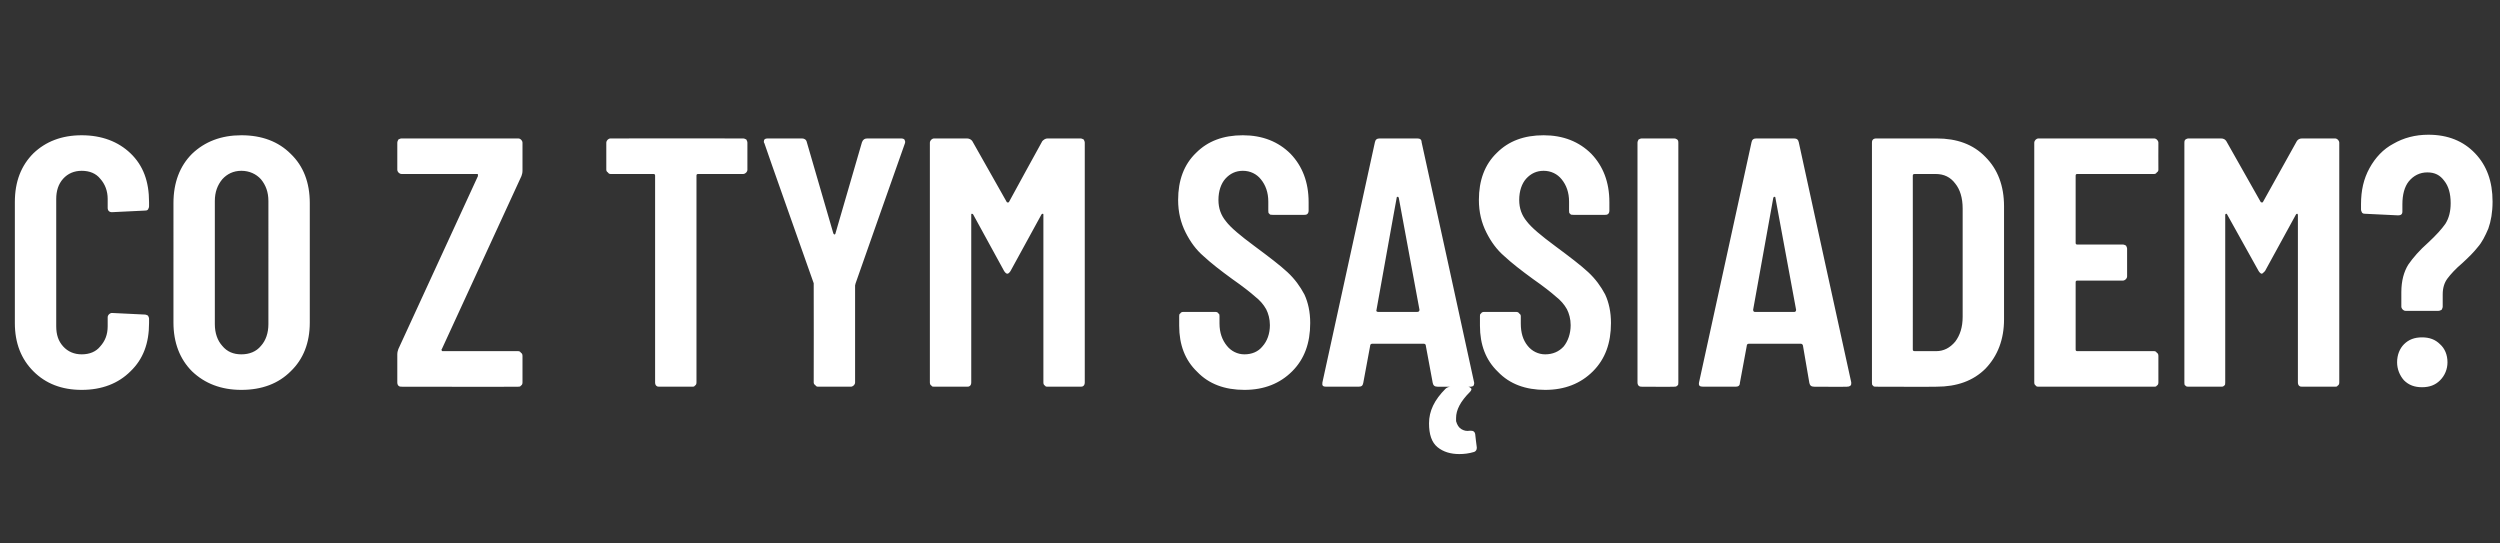 <?xml version="1.0" standalone="no"?><!DOCTYPE svg PUBLIC "-//W3C//DTD SVG 1.1//EN" "http://www.w3.org/Graphics/SVG/1.1/DTD/svg11.dtd"><svg xmlns="http://www.w3.org/2000/svg" version="1.1" width="471.3px" height="102.4px" viewBox="0 -6 471.3 102.4" style="top:-6px"><rect x="0" y="-6" width="471.3" height="102.4" fill="#333333" stroke="none"/><desc>Co z tym sąsiadem</desc><defs/><g id="Polygon57003"><path d="m15.4 67.5c-3.8 0-6.8-1.2-9.1-3.5c-2.3-2.3-3.5-5.3-3.5-9.1V32.1c0-3.9 1.2-6.9 3.5-9.2c2.3-2.2 5.3-3.4 9.1-3.4c3.8 0 6.9 1.2 9.2 3.4c2.4 2.3 3.5 5.3 3.5 9.2v.8c0 .2-.1.4-.2.6c-.2.2-.4.2-.6.2l-6.2.3c-.5 0-.8-.3-.8-.8v-1.7c0-1.5-.5-2.8-1.4-3.8c-.8-1-2-1.5-3.5-1.5c-1.4 0-2.6.5-3.5 1.5c-.9 1-1.3 2.3-1.3 3.8v24c0 1.6.4 2.8 1.3 3.8c.9 1 2.1 1.5 3.5 1.5c1.5 0 2.7-.5 3.5-1.5c.9-1 1.4-2.2 1.4-3.8v-1.7c0-.2.1-.4.2-.5c.2-.2.4-.3.6-.3l6.2.3c.2 0 .4.1.6.2c.1.2.2.4.2.6v.8c0 3.8-1.1 6.8-3.5 9.1c-2.3 2.3-5.4 3.5-9.2 3.5zm30.1 0c-3.8 0-6.9-1.2-9.3-3.5c-2.3-2.3-3.5-5.4-3.5-9.2V32.3c0-3.9 1.2-7 3.5-9.3c2.4-2.3 5.5-3.5 9.3-3.5c3.9 0 7 1.2 9.3 3.5c2.4 2.3 3.6 5.4 3.6 9.3v22.5c0 3.8-1.2 6.9-3.6 9.2c-2.3 2.3-5.4 3.5-9.3 3.5zm0-6.7c1.5 0 2.8-.5 3.7-1.6c.9-1 1.4-2.4 1.4-4.1V31.9c0-1.7-.5-3-1.4-4.1c-.9-1-2.2-1.6-3.7-1.6c-1.5 0-2.7.6-3.6 1.6c-.9 1.1-1.4 2.4-1.4 4.1v23.2c0 1.7.5 3.1 1.4 4.1c.9 1.1 2.1 1.6 3.6 1.6zm30.2 6.1c-.2 0-.4 0-.6-.2c-.1-.1-.2-.3-.2-.6v-5.3c0-.4.1-.7.2-1l15-32.6v-.3c0-.1-.1-.1-.2-.1H75.7c-.2 0-.4-.1-.6-.3c-.1-.1-.2-.3-.2-.5v-5.1c0-.2.1-.4.2-.6c.2-.1.4-.2.6-.2h22c.2 0 .4.1.5.2c.2.2.3.4.3.6v5.3c0 .4-.1.7-.2 1l-15 32.6c-.1.1-.1.2 0 .3c0 .1.1.1.2.1h14.2c.2 0 .4.1.5.3c.2.1.3.3.3.6v5c0 .3-.1.5-.3.6c-.1.2-.3.2-.5.2c-.03.04-22 0-22 0c0 0 .01.04 0 0zm64.4-46.8c.2 0 .4.1.6.2c.1.2.2.4.2.6v5.1c0 .2-.1.4-.2.5c-.2.2-.4.3-.6.3h-8.5c-.2 0-.3.1-.3.3v39c0 .3-.1.5-.3.6c-.1.2-.3.2-.5.2h-6.2c-.2 0-.4 0-.6-.2c-.1-.1-.2-.3-.2-.6v-39c0-.2-.1-.3-.3-.3h-8.1c-.2 0-.4-.1-.5-.3c-.2-.1-.3-.3-.3-.5v-5.1c0-.2.1-.4.3-.6c.1-.1.3-.2.5-.2c.04-.02 25 0 25 0c0 0 .01-.02 0 0zm14.1 46.8c-.2 0-.4-.1-.5-.3c-.2-.1-.3-.3-.3-.5c.03-.03 0-18.3 0-18.3v-.4s-9.34-26.38-9.3-26.4c-.1-.1-.1-.2-.1-.3c0-.4.2-.6.7-.6h6.5c.4 0 .8.2.9.7l5 17.2c.1.1.1.2.2.2c.1 0 .2-.1.2-.2l5-17.2c.2-.5.5-.7 1-.7h6.4c.3 0 .5.1.6.2c.1.2.2.4.1.7c-.03.02-9.3 26.4-9.3 26.4l-.1.4v18.3c0 .2-.1.4-.2.5c-.2.2-.4.3-.6.3c0-.02-6.2 0-6.2 0c0 0 .04-.02 0 0zm42.3-46.3c.3-.3.6-.5 1-.5h6.2c.2 0 .4.1.6.2c.1.2.2.4.2.6v45.2c0 .3-.1.5-.2.6c-.2.2-.4.2-.6.2h-6.2c-.2 0-.4 0-.5-.2c-.2-.1-.3-.3-.3-.6V34.5c0-.1 0-.2-.1-.2c-.1 0-.2 0-.3.2l-5.8 10.6c-.2.3-.4.5-.6.5c-.2 0-.4-.2-.6-.5l-5.8-10.6c-.1-.2-.2-.2-.3-.2c-.1 0-.1.1-.1.2v31.6c0 .3-.1.5-.2.6c-.2.2-.4.2-.6.2h-6.2c-.2 0-.4 0-.5-.2c-.2-.1-.3-.3-.3-.6V20.9c0-.2.1-.4.3-.6c.1-.1.3-.2.5-.2h6.2c.4 0 .8.2 1 .5l6.5 11.5c.1.1.3.1.4 0c-.01-.03 6.3-11.5 6.3-11.5c0 0 .05.02 0 0zm38.1 46.9c-3.7 0-6.7-1.1-8.9-3.4c-2.3-2.2-3.4-5.1-3.4-8.7v-1.8c0-.2 0-.4.2-.5c.1-.2.3-.3.6-.3h6c.3 0 .5.1.6.3c.2.1.2.3.2.5v1.4c0 1.7.5 3.1 1.4 4.2c.8 1 2 1.6 3.3 1.6c1.4 0 2.6-.5 3.4-1.5c.9-1 1.4-2.4 1.4-4c0-1.2-.3-2.2-.7-3c-.5-.9-1.2-1.7-2.1-2.4c-.9-.8-2.3-1.9-4.3-3.3c-2.2-1.6-4-3-5.4-4.3c-1.4-1.2-2.5-2.7-3.4-4.5c-.9-1.8-1.4-3.8-1.4-6.1c0-3.7 1.1-6.7 3.4-8.9c2.2-2.2 5.1-3.3 8.8-3.3c3.7 0 6.7 1.2 9 3.5c2.2 2.3 3.4 5.3 3.4 9.1v1.6c0 .3-.1.5-.2.6c-.2.2-.4.2-.6.2h-6c-.3 0-.5 0-.6-.2c-.2-.1-.2-.3-.2-.6V32c0-1.7-.5-3.1-1.4-4.2c-.8-1-2-1.6-3.4-1.6c-1.3 0-2.4.5-3.3 1.5c-.8.9-1.3 2.3-1.3 4c0 1.6.5 2.9 1.4 4c.9 1.2 2.7 2.7 5.4 4.7c2.7 2 4.8 3.6 6.2 4.9c1.4 1.3 2.4 2.7 3.2 4.2c.7 1.5 1.1 3.3 1.1 5.4c0 3.8-1.1 6.8-3.4 9.1c-2.3 2.3-5.3 3.5-9 3.5zm36.4-.6c-.5 0-.8-.2-.9-.7l-1.3-7c0-.2-.1-.4-.4-.4h-9.7c-.3 0-.4.2-.4.4l-1.3 7c-.1.5-.3.7-.9.7H250c-.6 0-.8-.2-.7-.8l9.9-45.3c.1-.5.4-.7.9-.7h7.1c.5 0 .8.2.8.7c.04.02 9.9 45.3 9.9 45.3c0 0 .05.24 0 .2c0 .4-.2.6-.7.6c.01.04-6.2 0-6.2 0c0 0-.01.04 0 0zm-11.5-14.5c-.1.2 0 .4.3.4h7.4c.3 0 .4-.2.4-.4l-3.9-21.1c-.1-.2-.1-.2-.2-.2c-.1 0-.2 0-.2.2c-.01-.04-3.8 21.1-3.8 21.1c0 0-.03.02 0 0zm18.9 26.1c0 .3-.2.6-.5.7c-1 .3-1.9.4-2.8.4c-1.6 0-3-.4-4.1-1.3c-1.1-.9-1.6-2.4-1.6-4.5c0-2.3 1-4.4 3.1-6.5c.2-.2.6-.4 1-.4h3.2c.2 0 .4.1.5.2l.2.2c0 .2-.1.4-.3.6c-1.8 1.8-2.6 3.4-2.6 4.9v.6c.2.7.5 1.2 1 1.5c.5.3 1 .4 1.6.3h.2c.5 0 .7.2.8.6c-.02.05.3 2.5.3 2.5c0 0 .02.23 0 .2zm12.9-11c-3.7 0-6.7-1.1-8.9-3.4c-2.3-2.2-3.4-5.1-3.4-8.7v-1.8c0-.2 0-.4.2-.5c.1-.2.3-.3.6-.3h6c.3 0 .5.1.6.3c.2.1.3.3.3.5v1.4c0 1.7.4 3.1 1.3 4.2c.8 1 2 1.6 3.3 1.6c1.4 0 2.6-.5 3.5-1.5c.8-1 1.3-2.4 1.3-4c0-1.2-.3-2.2-.7-3c-.5-.9-1.2-1.7-2.1-2.4c-.9-.8-2.3-1.9-4.3-3.3c-2.2-1.6-4-3-5.4-4.3c-1.4-1.2-2.5-2.7-3.4-4.5c-.9-1.8-1.4-3.8-1.4-6.1c0-3.7 1.1-6.7 3.4-8.9c2.2-2.2 5.1-3.3 8.8-3.3c3.7 0 6.7 1.2 9 3.5c2.2 2.3 3.4 5.3 3.4 9.1v1.6c0 .3-.1.5-.2.6c-.2.2-.4.2-.6.2h-6c-.3 0-.5 0-.6-.2c-.2-.1-.2-.3-.2-.6V32c0-1.7-.5-3.1-1.4-4.2c-.8-1-2-1.6-3.4-1.6c-1.3 0-2.4.5-3.3 1.5c-.8.9-1.3 2.3-1.3 4c0 1.6.5 2.9 1.4 4c.9 1.2 2.7 2.7 5.4 4.7c2.7 2 4.8 3.6 6.2 4.9c1.4 1.3 2.4 2.7 3.2 4.2c.7 1.5 1.1 3.3 1.1 5.4c0 3.8-1.1 6.8-3.4 9.1c-2.3 2.3-5.3 3.5-9 3.5zm18.2-.6c-.2 0-.4 0-.6-.2c-.1-.1-.2-.3-.2-.6V20.9c0-.2.1-.4.2-.6c.2-.1.4-.2.6-.2h6.1c.3 0 .4.1.6.2c.2.2.2.4.2.6v45.2c0 .3 0 .5-.2.6c-.2.2-.3.2-.6.2c.04.04-6.1 0-6.1 0c0 0-.02.04 0 0zm32.5 0c-.5 0-.8-.2-.9-.7l-1.2-7c0-.2-.2-.4-.4-.4h-9.8c-.3 0-.4.2-.4.4l-1.3 7c0 .5-.3.7-.8.7h-6.1c-.7 0-.9-.2-.8-.8l9.9-45.3c.1-.5.4-.7.9-.7h7.1c.5 0 .8.2.9.7c-.03.02 9.9 45.3 9.9 45.3c0 0-.03.24 0 .2c0 .4-.3.6-.8.6c.04.04-6.2 0-6.2 0c0 0 .01.04 0 0zm-11.5-14.5c0 .2.1.4.3.4h7.5c.2 0 .3-.2.3-.4l-3.9-21.1c0-.2-.1-.2-.2-.2c-.1 0-.1 0-.2.2l-3.8 21.1s0 .02 0 0zm23.2 14.5c-.3 0-.5 0-.6-.2c-.2-.1-.2-.3-.2-.6V20.9c0-.2 0-.4.2-.6c.1-.1.3-.2.6-.2h11.4c3.8 0 6.9 1.1 9.2 3.5c2.3 2.3 3.5 5.4 3.5 9.3v21.3c0 3.8-1.2 6.9-3.5 9.3c-2.3 2.3-5.4 3.4-9.2 3.4c.01.04-11.4 0-11.4 0c0 0-.04.04 0 0zm6.9-7c0 .2.1.3.4.3h4c1.4 0 2.6-.6 3.6-1.8c.9-1.2 1.4-2.7 1.4-4.7V33.3c0-2-.5-3.6-1.4-4.7c-.9-1.2-2.1-1.8-3.7-1.8H361c-.3 0-.4.1-.4.3c.02.01 0 32.8 0 32.8c0 0 .02.02 0 0zM406.9 26c0 .2-.1.4-.3.5c-.1.2-.3.3-.5.3h-14.5c-.2 0-.3.1-.3.3v12.7c0 .2.1.3.3.3h8.6c.2 0 .4.1.6.2c.1.2.2.4.2.6v5.2c0 .2-.1.4-.2.5c-.2.2-.4.3-.6.3h-8.6c-.2 0-.3.1-.3.3v12.7c0 .2.1.3.3.3h14.5c.2 0 .4.1.5.3c.2.1.3.3.3.6v5c0 .3-.1.5-.3.6c-.1.2-.3.2-.5.2h-21.8c-.2 0-.4 0-.5-.2c-.2-.1-.3-.3-.3-.6V20.9c0-.2.1-.4.3-.6c.1-.1.3-.2.5-.2h21.8c.2 0 .4.1.5.2c.2.2.3.4.3.6c-.02-.01 0 5.1 0 5.1c0 0-.02-.03 0 0zm26.1-5.4c.2-.3.5-.5 1-.5h6.2c.2 0 .4.1.5.2c.2.2.3.4.3.6v45.2c0 .3-.1.5-.3.6c-.1.2-.3.2-.5.2H434c-.2 0-.4 0-.6-.2c-.1-.1-.2-.3-.2-.6V34.5c0-.1-.1-.2-.1-.2c-.1 0-.2 0-.3.2L427 45.1c-.3.3-.5.5-.6.5c-.2 0-.4-.2-.6-.5l-5.9-10.6c-.1-.2-.1-.2-.2-.2c-.1 0-.2.1-.2.2v31.6c0 .3 0 .5-.2.6c-.2.2-.3.2-.6.2h-6.1c-.3 0-.4 0-.6-.2c-.2-.1-.2-.3-.2-.6V20.9c0-.2 0-.4.2-.6c.2-.1.3-.2.6-.2h6.1c.5 0 .8.2 1 .5l6.5 11.5c.2.1.3.1.4 0c.03-.03 6.4-11.5 6.4-11.5c0 0-.01.02 0 0zm20.5 32c-.2 0-.4-.1-.5-.2c-.2-.2-.3-.4-.3-.6v-2.7c0-2.2.5-3.9 1.3-5.2c.9-1.3 2.1-2.7 3.8-4.2c1.4-1.3 2.5-2.5 3.2-3.5c.7-1.1 1-2.4 1-3.9c0-1.8-.4-3.2-1.2-4.2c-.8-1.1-1.8-1.6-3.2-1.6c-1.4 0-2.6.6-3.5 1.7c-.8 1-1.2 2.5-1.2 4.3v1.4c0 .5-.3.7-.8.7l-6.2-.3c-.2 0-.4 0-.6-.2c-.1-.2-.2-.4-.2-.6v-1c0-2.6.5-4.8 1.6-6.8c1.1-2 2.6-3.6 4.5-4.6c1.9-1.1 4.1-1.7 6.6-1.7c3.7 0 6.6 1.2 8.8 3.5c2.2 2.3 3.3 5.3 3.3 9.1c0 2-.3 3.7-.8 5.1c-.6 1.4-1.2 2.6-2 3.5c-.7.9-1.7 1.9-2.9 3c-1.3 1.1-2.2 2.1-2.8 2.9c-.6.8-.9 1.8-.9 3v2.3c0 .2-.1.4-.2.6c-.2.1-.4.2-.6.2c0 .02-6.2 0-6.2 0c0 0 .04.02 0 0zm3.1 14.4c-1.4 0-2.5-.4-3.4-1.3c-.8-.9-1.3-2.1-1.3-3.4c0-1.4.5-2.6 1.3-3.4c.9-.9 2-1.3 3.4-1.3c1.4 0 2.5.4 3.4 1.3c.9.8 1.4 2 1.4 3.4c0 1.3-.5 2.5-1.4 3.4c-.9.9-2 1.3-3.4 1.3z" stroke="none" fill="#fff"/></g></svg>